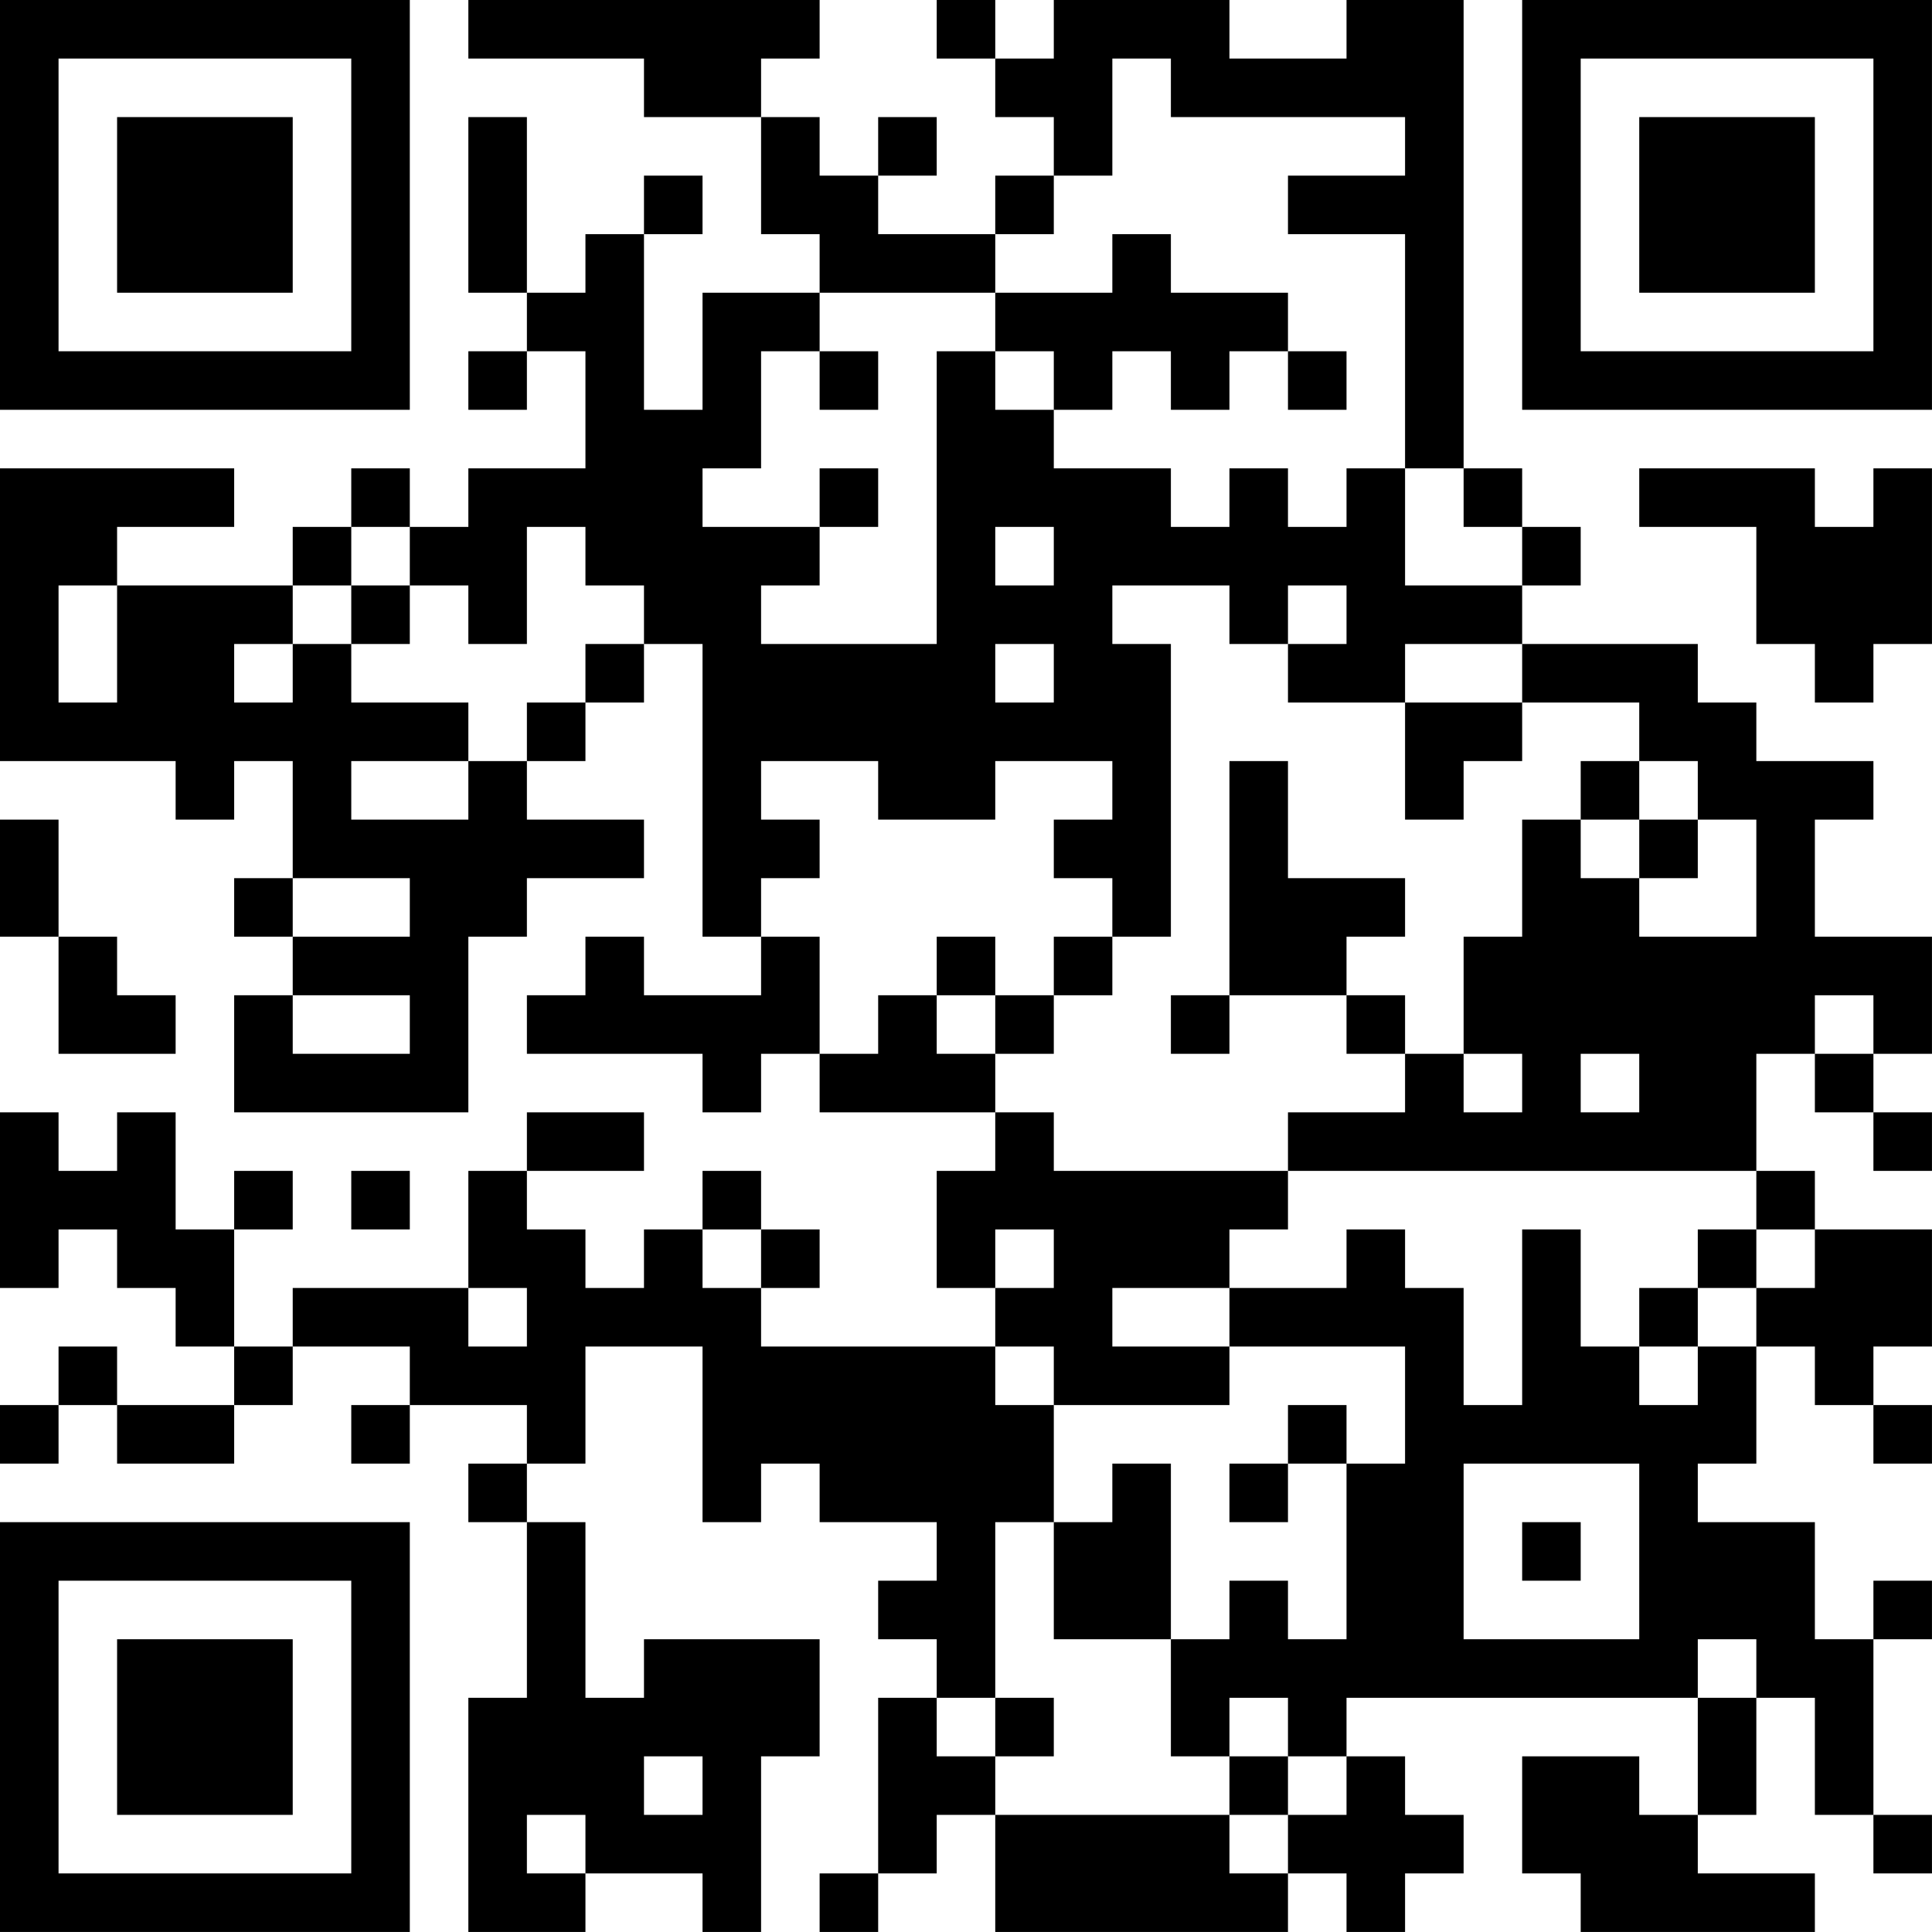 <?xml version="1.0" encoding="UTF-8"?>
<svg xmlns="http://www.w3.org/2000/svg" version="1.1" width="400" height="400" viewBox="0 0 400 400"><rect x="0" y="0" width="400" height="400" fill="#ffffff"/><g transform="scale(12.121)"><g transform="translate(0,0)"><path fill-rule="evenodd" d="M8 0L8 1L11 1L11 2L13 2L13 4L14 4L14 5L12 5L12 7L11 7L11 4L12 4L12 3L11 3L11 4L10 4L10 5L9 5L9 2L8 2L8 5L9 5L9 6L8 6L8 7L9 7L9 6L10 6L10 8L8 8L8 9L7 9L7 8L6 8L6 9L5 9L5 10L2 10L2 9L4 9L4 8L0 8L0 13L3 13L3 14L4 14L4 13L5 13L5 15L4 15L4 16L5 16L5 17L4 17L4 19L8 19L8 16L9 16L9 15L11 15L11 14L9 14L9 13L10 13L10 12L11 12L11 11L12 11L12 16L13 16L13 17L11 17L11 16L10 16L10 17L9 17L9 18L12 18L12 19L13 19L13 18L14 18L14 19L17 19L17 20L16 20L16 22L17 22L17 23L13 23L13 22L14 22L14 21L13 21L13 20L12 20L12 21L11 21L11 22L10 22L10 21L9 21L9 20L11 20L11 19L9 19L9 20L8 20L8 22L5 22L5 23L4 23L4 21L5 21L5 20L4 20L4 21L3 21L3 19L2 19L2 20L1 20L1 19L0 19L0 22L1 22L1 21L2 21L2 22L3 22L3 23L4 23L4 24L2 24L2 23L1 23L1 24L0 24L0 25L1 25L1 24L2 24L2 25L4 25L4 24L5 24L5 23L7 23L7 24L6 24L6 25L7 25L7 24L9 24L9 25L8 25L8 26L9 26L9 29L8 29L8 33L10 33L10 32L12 32L12 33L13 33L13 30L14 30L14 28L11 28L11 29L10 29L10 26L9 26L9 25L10 25L10 23L12 23L12 26L13 26L13 25L14 25L14 26L16 26L16 27L15 27L15 28L16 28L16 29L15 29L15 32L14 32L14 33L15 33L15 32L16 32L16 31L17 31L17 33L22 33L22 32L23 32L23 33L24 33L24 32L25 32L25 31L24 31L24 30L23 30L23 29L29 29L29 31L28 31L28 30L26 30L26 32L27 32L27 33L31 33L31 32L29 32L29 31L30 31L30 29L31 29L31 31L32 31L32 32L33 32L33 31L32 31L32 28L33 28L33 27L32 27L32 28L31 28L31 26L29 26L29 25L30 25L30 23L31 23L31 24L32 24L32 25L33 25L33 24L32 24L32 23L33 23L33 21L31 21L31 20L30 20L30 18L31 18L31 19L32 19L32 20L33 20L33 19L32 19L32 18L33 18L33 16L31 16L31 14L32 14L32 13L30 13L30 12L29 12L29 11L26 11L26 10L27 10L27 9L26 9L26 8L25 8L25 0L23 0L23 1L21 1L21 0L18 0L18 1L17 1L17 0L16 0L16 1L17 1L17 2L18 2L18 3L17 3L17 4L15 4L15 3L16 3L16 2L15 2L15 3L14 3L14 2L13 2L13 1L14 1L14 0ZM19 1L19 3L18 3L18 4L17 4L17 5L14 5L14 6L13 6L13 8L12 8L12 9L14 9L14 10L13 10L13 11L16 11L16 6L17 6L17 7L18 7L18 8L20 8L20 9L21 9L21 8L22 8L22 9L23 9L23 8L24 8L24 10L26 10L26 9L25 9L25 8L24 8L24 4L22 4L22 3L24 3L24 2L20 2L20 1ZM19 4L19 5L17 5L17 6L18 6L18 7L19 7L19 6L20 6L20 7L21 7L21 6L22 6L22 7L23 7L23 6L22 6L22 5L20 5L20 4ZM14 6L14 7L15 7L15 6ZM14 8L14 9L15 9L15 8ZM28 8L28 9L30 9L30 11L31 11L31 12L32 12L32 11L33 11L33 8L32 8L32 9L31 9L31 8ZM6 9L6 10L5 10L5 11L4 11L4 12L5 12L5 11L6 11L6 12L8 12L8 13L6 13L6 14L8 14L8 13L9 13L9 12L10 12L10 11L11 11L11 10L10 10L10 9L9 9L9 11L8 11L8 10L7 10L7 9ZM17 9L17 10L18 10L18 9ZM1 10L1 12L2 12L2 10ZM6 10L6 11L7 11L7 10ZM19 10L19 11L20 11L20 16L19 16L19 15L18 15L18 14L19 14L19 13L17 13L17 14L15 14L15 13L13 13L13 14L14 14L14 15L13 15L13 16L14 16L14 18L15 18L15 17L16 17L16 18L17 18L17 19L18 19L18 20L22 20L22 21L21 21L21 22L19 22L19 23L21 23L21 24L18 24L18 23L17 23L17 24L18 24L18 26L17 26L17 29L16 29L16 30L17 30L17 31L21 31L21 32L22 32L22 31L23 31L23 30L22 30L22 29L21 29L21 30L20 30L20 28L21 28L21 27L22 27L22 28L23 28L23 25L24 25L24 23L21 23L21 22L23 22L23 21L24 21L24 22L25 22L25 24L26 24L26 21L27 21L27 23L28 23L28 24L29 24L29 23L30 23L30 22L31 22L31 21L30 21L30 20L22 20L22 19L24 19L24 18L25 18L25 19L26 19L26 18L25 18L25 16L26 16L26 14L27 14L27 15L28 15L28 16L30 16L30 14L29 14L29 13L28 13L28 12L26 12L26 11L24 11L24 12L22 12L22 11L23 11L23 10L22 10L22 11L21 11L21 10ZM17 11L17 12L18 12L18 11ZM24 12L24 14L25 14L25 13L26 13L26 12ZM21 13L21 17L20 17L20 18L21 18L21 17L23 17L23 18L24 18L24 17L23 17L23 16L24 16L24 15L22 15L22 13ZM27 13L27 14L28 14L28 15L29 15L29 14L28 14L28 13ZM0 14L0 16L1 16L1 18L3 18L3 17L2 17L2 16L1 16L1 14ZM5 15L5 16L7 16L7 15ZM16 16L16 17L17 17L17 18L18 18L18 17L19 17L19 16L18 16L18 17L17 17L17 16ZM5 17L5 18L7 18L7 17ZM31 17L31 18L32 18L32 17ZM27 18L27 19L28 19L28 18ZM6 20L6 21L7 21L7 20ZM12 21L12 22L13 22L13 21ZM17 21L17 22L18 22L18 21ZM29 21L29 22L28 22L28 23L29 23L29 22L30 22L30 21ZM8 22L8 23L9 23L9 22ZM22 24L22 25L21 25L21 26L22 26L22 25L23 25L23 24ZM19 25L19 26L18 26L18 28L20 28L20 25ZM25 25L25 28L28 28L28 25ZM26 26L26 27L27 27L27 26ZM29 28L29 29L30 29L30 28ZM17 29L17 30L18 30L18 29ZM11 30L11 31L12 31L12 30ZM21 30L21 31L22 31L22 30ZM9 31L9 32L10 32L10 31ZM0 0L0 7L7 7L7 0ZM1 1L1 6L6 6L6 1ZM2 2L2 5L5 5L5 2ZM26 0L26 7L33 7L33 0ZM27 1L27 6L32 6L32 1ZM28 2L28 5L31 5L31 2ZM0 26L0 33L7 33L7 26ZM1 27L1 32L6 32L6 27ZM2 28L2 31L5 31L5 28Z" fill="#000000"/></g></g></svg>
